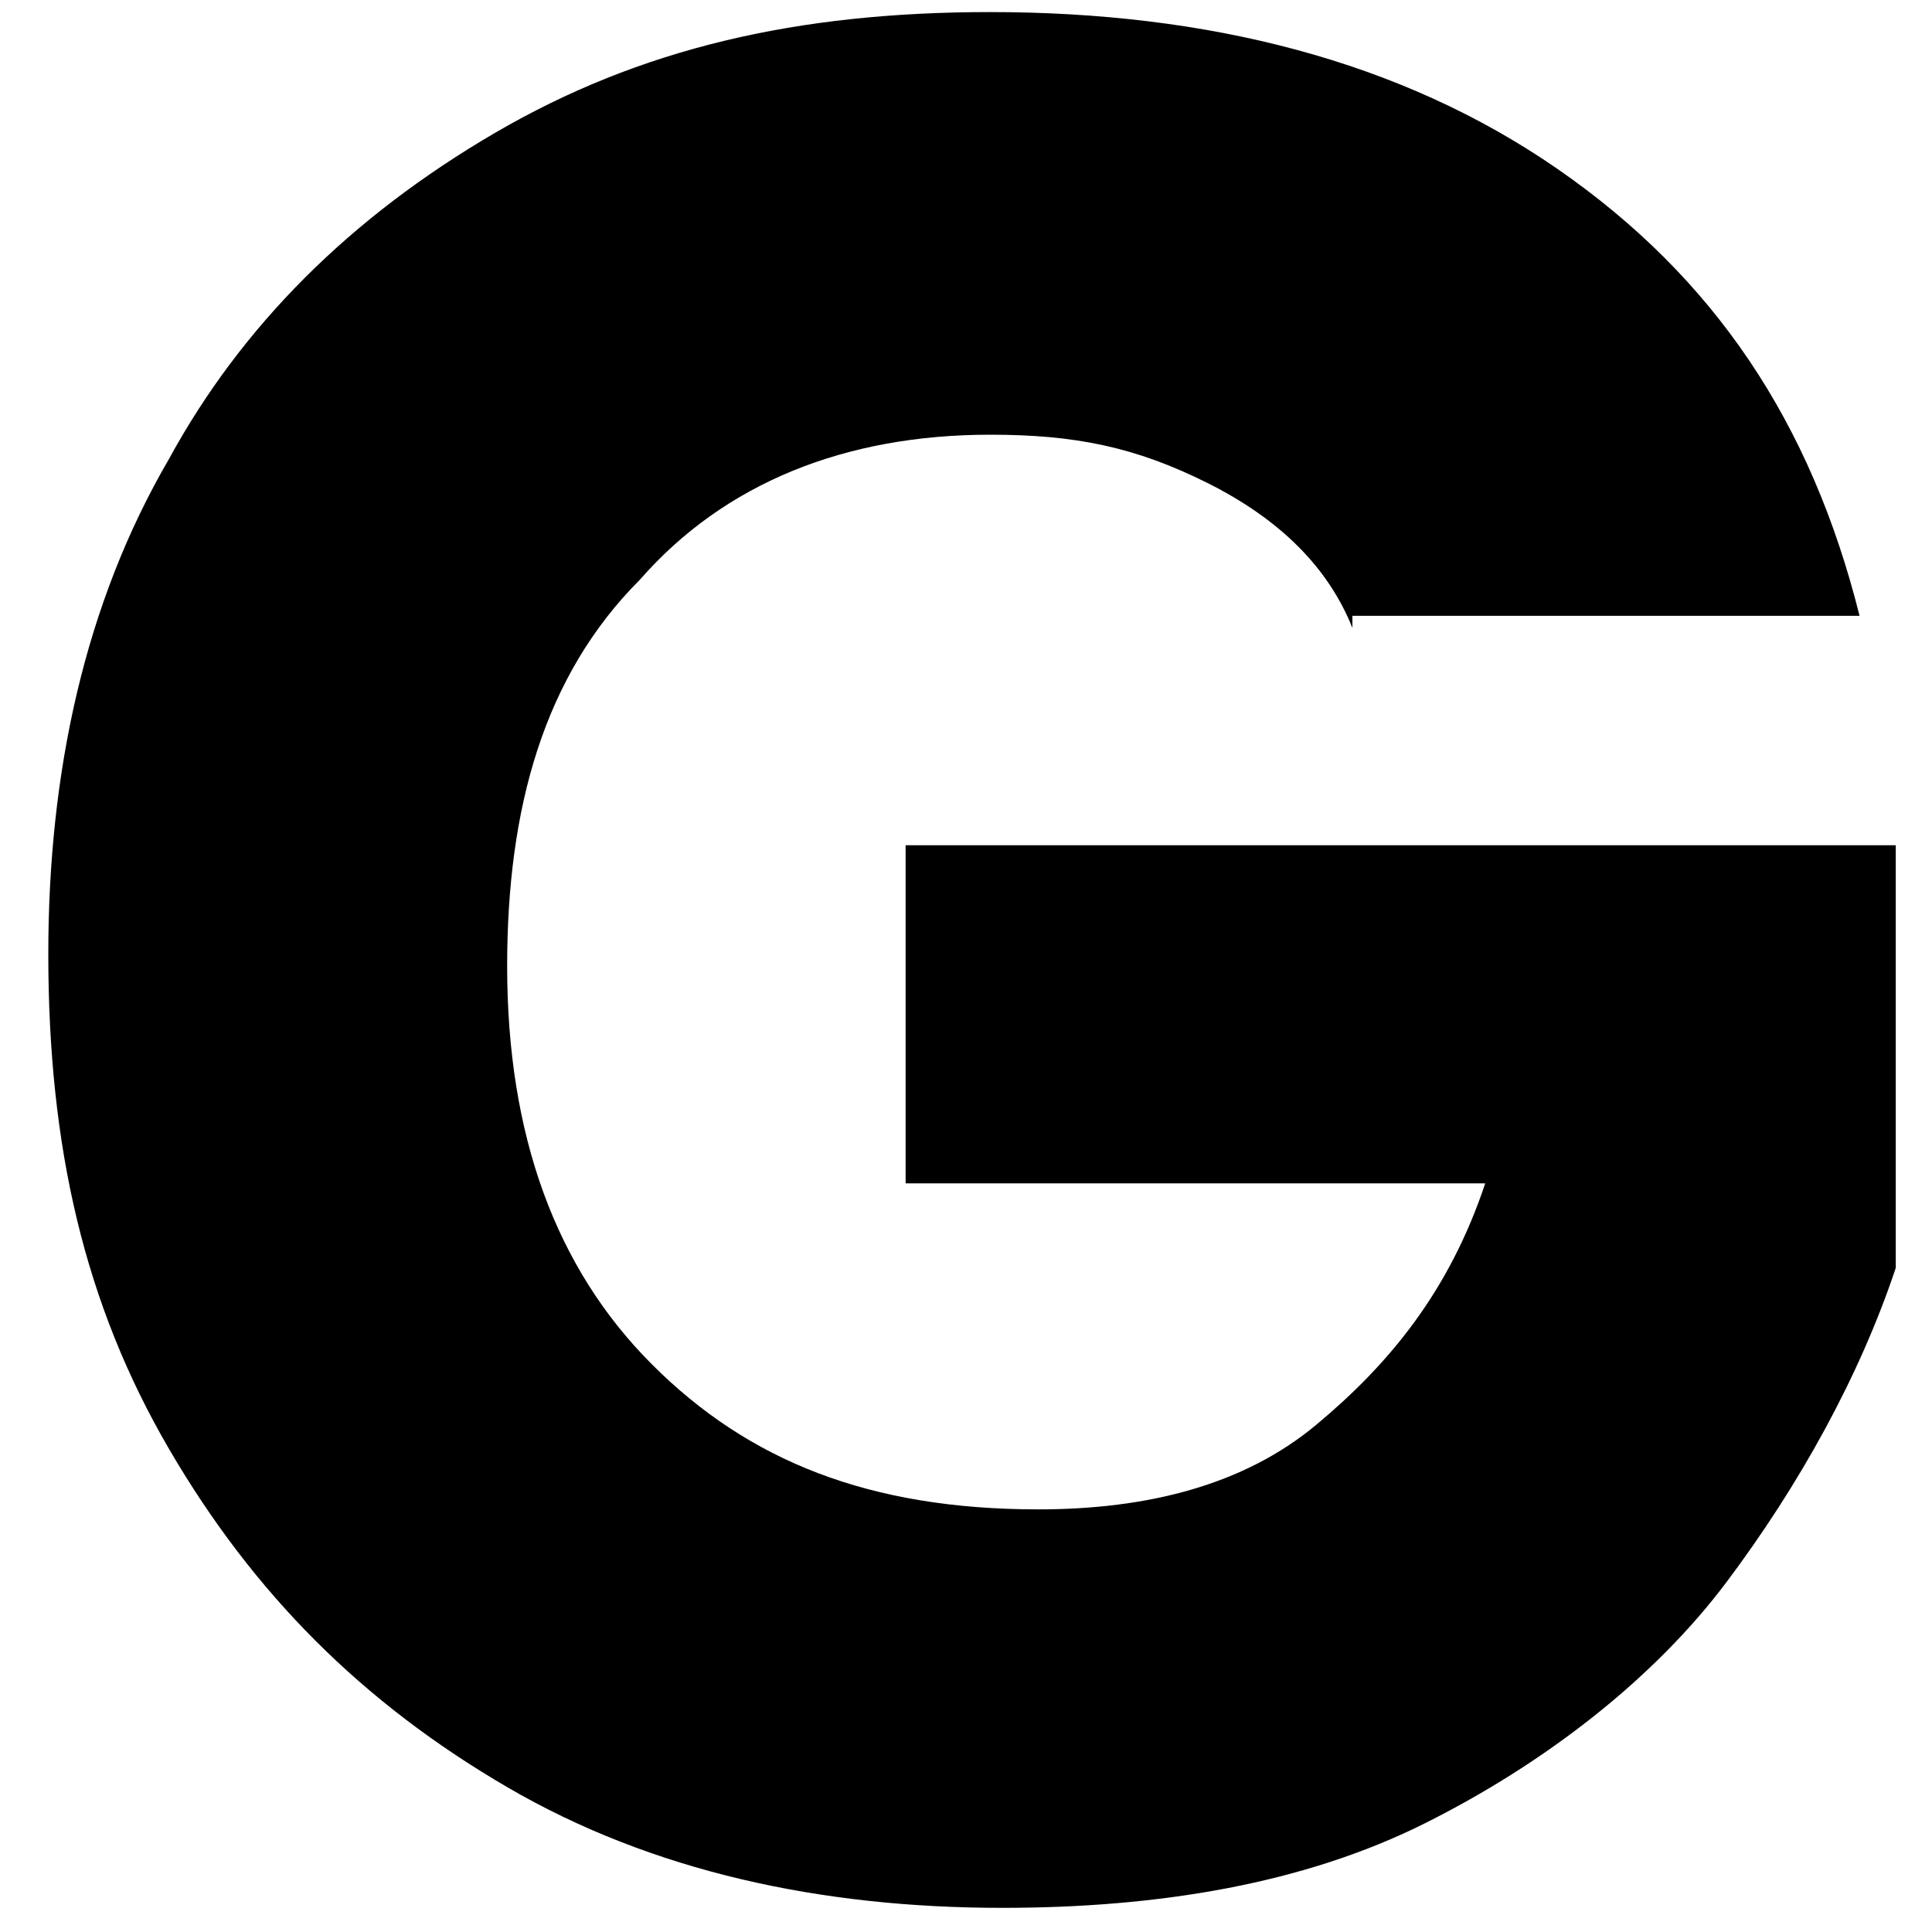 <?xml version="1.0" encoding="utf-8"?>
<!-- Generator: Adobe Illustrator 27.6.1, SVG Export Plug-In . SVG Version: 6.00 Build 0)  -->
<svg version="1.1" id="Capa_1" xmlns="http://www.w3.org/2000/svg" xmlns:xlink="http://www.w3.org/1999/xlink" x="0px"
	y="0px" viewBox="0 0 16 16" style="enable-background:new 0 0 16 16;" xml:space="preserve">
	<style type="text/css">
		.st0 {
			fill: black;
		}

		@media (prefers-color-scheme: dark) {
			.st0 {
				fill: white;
			}
		}
	</style>
	<g>
		<path class="st0" d="M11.2,5.2C11,4.7,10.6,4.3,10,4S8.9,3.6,8.2,3.6C7,3.6,6,4,5.3,4.8C4.5,5.6,4.2,6.7,4.2,8
		c0,1.4,0.4,2.5,1.2,3.3c0.8,0.8,1.8,1.2,3.2,1.2c0.9,0,1.7-0.2,2.3-0.7c0.6-0.5,1.1-1.1,1.4-2H7.5V7h8.2v3.5
		c-0.3,0.9-0.8,1.8-1.4,2.6s-1.5,1.5-2.5,2c-1,0.5-2.2,0.7-3.5,0.7c-1.5,0-2.9-0.3-4.1-1c-1.2-0.7-2.1-1.6-2.8-2.8
		c-0.7-1.2-1-2.5-1-4.1c0-1.5,0.3-2.9,1-4.1C2,2.7,2.9,1.8,4.1,1.1c1.2-0.7,2.5-1,4.1-1c1.8,0,3.4,0.4,4.7,1.3s2.1,2.1,2.5,3.7H11.2
		z" />
	</g>
</svg>
